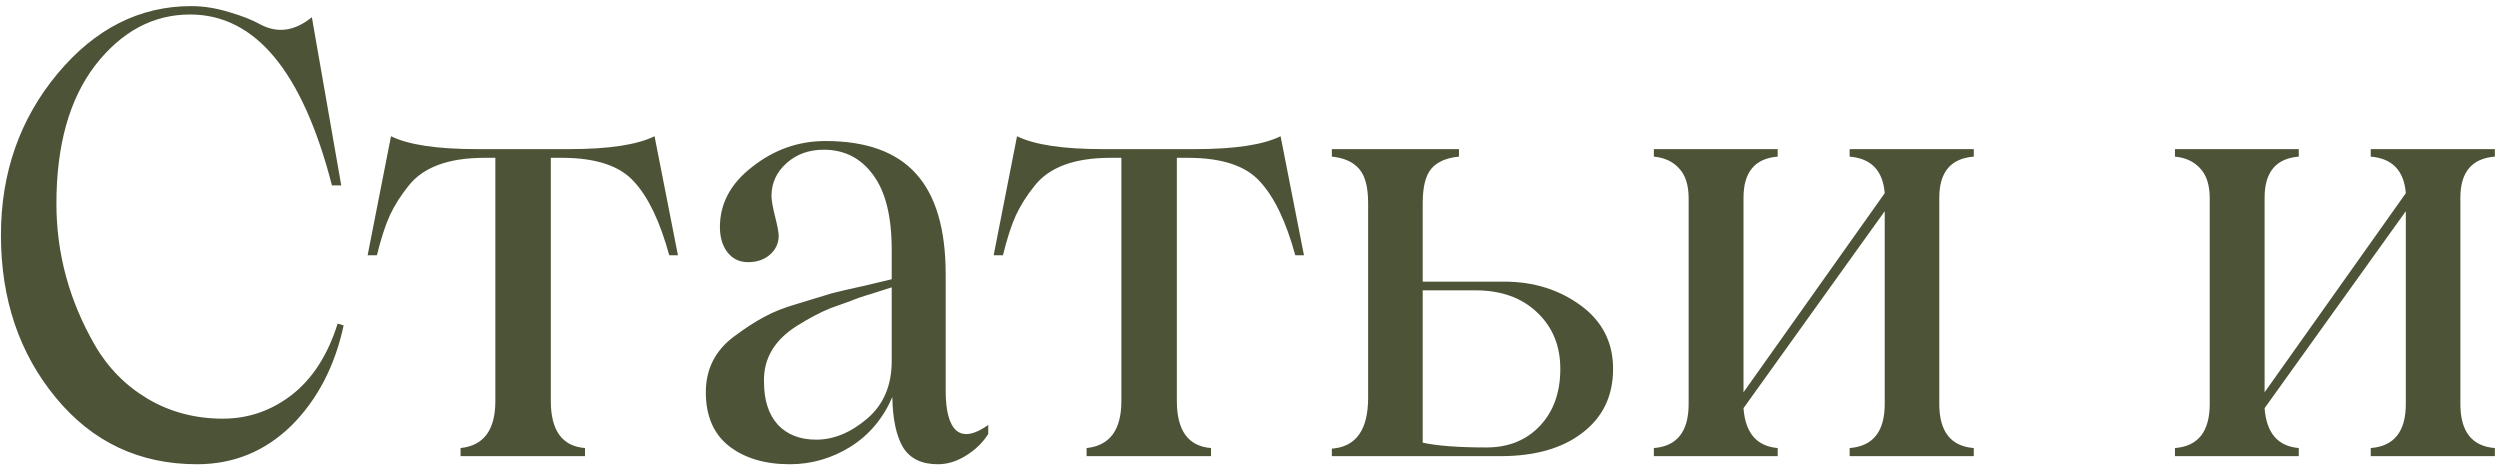 <?xml version="1.0" encoding="UTF-8"?> <svg xmlns="http://www.w3.org/2000/svg" width="285" height="53" viewBox="0 0 285 53" fill="none"> <path d="M22.461 52.923C15.898 52.923 10.532 50.394 6.362 45.335C2.192 40.276 0.107 34.101 0.107 26.81C0.107 19.7 2.261 13.559 6.567 8.387C10.851 3.26 15.933 0.696 21.811 0.696C23.201 0.696 24.637 0.924 26.118 1.38C27.599 1.813 28.784 2.28 29.673 2.781C31.633 3.829 33.592 3.556 35.552 1.961L38.901 21.136H37.842C34.492 8.147 29.103 1.653 21.675 1.653C17.459 1.653 13.848 3.59 10.84 7.464C7.9 11.315 6.431 16.567 6.431 23.221C6.431 28.917 7.9 34.306 10.84 39.388C12.321 41.94 14.326 43.968 16.855 45.472C19.408 46.976 22.256 47.727 25.4 47.727C28.317 47.727 30.949 46.816 33.296 44.993C35.643 43.148 37.375 40.447 38.491 36.893L39.175 37.098C38.172 41.746 36.19 45.551 33.227 48.514C30.22 51.453 26.631 52.923 22.461 52.923ZM74.619 15.53L77.285 29.1H76.294C75.246 25.271 73.913 22.48 72.295 20.726C70.677 18.903 67.931 17.991 64.058 17.991H62.793V45.711C62.793 49.083 64.092 50.872 66.689 51.077V52H52.505V51.077C55.148 50.804 56.47 49.015 56.47 45.711V17.991H55.239C51.115 17.991 48.221 19.062 46.558 21.204C45.692 22.275 44.985 23.392 44.438 24.554C43.914 25.716 43.425 27.231 42.969 29.1H41.909L44.575 15.53C46.558 16.51 49.828 17 54.385 17H64.878C69.39 17 72.637 16.51 74.619 15.53ZM90.034 52.923C87.209 52.923 84.907 52.239 83.13 50.872C81.353 49.482 80.464 47.431 80.464 44.72C80.464 42.077 81.535 39.957 83.677 38.362C84.93 37.428 86.069 36.688 87.095 36.141C88.12 35.571 89.385 35.07 90.889 34.637L94.819 33.44C95.594 33.235 96.87 32.939 98.647 32.552L101.655 31.834V28.484C101.655 24.679 100.949 21.831 99.536 19.939C98.146 18.025 96.266 17.068 93.897 17.068C92.21 17.068 90.797 17.581 89.658 18.606C88.519 19.632 87.949 20.874 87.949 22.332C87.949 22.811 88.086 23.597 88.359 24.69C88.633 25.761 88.769 26.491 88.769 26.878C88.769 27.721 88.439 28.439 87.778 29.031C87.118 29.601 86.286 29.886 85.283 29.886C84.303 29.886 83.517 29.51 82.925 28.758C82.355 28.006 82.07 27.049 82.07 25.887C82.07 23.198 83.301 20.908 85.762 19.017C88.245 17.057 91.025 16.077 94.102 16.077C98.75 16.077 102.191 17.319 104.424 19.803C106.68 22.287 107.808 26.115 107.808 31.287V44.515C107.808 46.862 108.218 48.388 109.038 49.095C109.881 49.778 111.089 49.562 112.661 48.445V49.471C112.046 50.45 111.203 51.271 110.132 51.932C109.084 52.592 108.013 52.923 106.919 52.923C105.073 52.923 103.752 52.285 102.954 51.009C102.179 49.71 101.769 47.796 101.724 45.267C100.675 47.705 99.08 49.596 96.939 50.94C94.796 52.262 92.495 52.923 90.034 52.923ZM93.042 50.12C95.047 50.12 96.984 49.323 98.853 47.727C100.721 46.133 101.655 43.945 101.655 41.165V32.757L99.297 33.509C98.363 33.782 97.542 34.067 96.836 34.363L94.717 35.115C93.532 35.594 92.233 36.277 90.82 37.166C88.268 38.784 87.026 40.903 87.095 43.523C87.095 45.62 87.619 47.249 88.667 48.411C89.738 49.55 91.196 50.12 93.042 50.12ZM145.986 15.53L148.652 29.1H147.661C146.613 25.271 145.28 22.48 143.662 20.726C142.044 18.903 139.299 17.991 135.425 17.991H134.16V45.711C134.16 49.083 135.459 50.872 138.057 51.077V52H123.872V51.077C126.515 50.804 127.837 49.015 127.837 45.711V17.991H126.606C122.482 17.991 119.588 19.062 117.925 21.204C117.059 22.275 116.353 23.392 115.806 24.554C115.282 25.716 114.792 27.231 114.336 29.1H113.276L115.942 15.53C117.925 16.51 121.195 17 125.752 17H136.245C140.757 17 144.004 16.51 145.986 15.53ZM171.484 32.107C174.834 32.107 177.751 33.019 180.234 34.842C182.673 36.642 183.892 39.046 183.892 42.054C183.892 45.13 182.729 47.557 180.405 49.334C178.104 51.111 174.993 52 171.074 52H151.831V51.145C154.588 50.94 155.967 49.004 155.967 45.335V23.152C155.967 21.329 155.625 20.031 154.941 19.256C154.258 18.458 153.221 17.991 151.831 17.855V17H166.323V17.855C164.888 17.991 163.84 18.447 163.179 19.222C162.518 19.996 162.188 21.307 162.188 23.152V32.107H171.484ZM169.468 51.009C171.974 51.009 174.002 50.188 175.552 48.548C177.101 46.907 177.876 44.742 177.876 42.054C177.876 39.41 176.987 37.257 175.21 35.594C173.455 33.93 171.12 33.099 168.203 33.099H162.188V50.462C163.828 50.827 166.255 51.009 169.468 51.009ZM225.01 17.855C222.389 18.06 221.079 19.62 221.079 22.537V46.053C221.079 49.197 222.389 50.872 225.01 51.077V52H210.859V51.077C213.525 50.872 214.858 49.197 214.858 46.053V24.075L198.76 46.531C198.965 49.357 200.264 50.872 202.656 51.077V52H188.54V51.077C191.183 50.872 192.505 49.197 192.505 46.053V22.605C192.505 21.102 192.14 19.962 191.411 19.188C190.705 18.413 189.748 17.968 188.54 17.855V17H202.656V17.855C200.059 18.06 198.76 19.62 198.76 22.537V44.72L214.858 22.024C214.653 19.45 213.32 18.06 210.859 17.855V17H225.01V17.855ZM284.414 17.855C281.794 18.06 280.483 19.62 280.483 22.537V46.053C280.483 49.197 281.794 50.872 284.414 51.077V52H270.264V51.077C272.93 50.872 274.263 49.197 274.263 46.053V24.075L258.164 46.531C258.369 49.357 259.668 50.872 262.061 51.077V52H247.944V51.077C250.588 50.872 251.909 49.197 251.909 46.053V22.605C251.909 21.102 251.545 19.962 250.815 19.188C250.109 18.413 249.152 17.968 247.944 17.855V17H262.061V17.855C259.463 18.06 258.164 19.62 258.164 22.537V44.72L274.263 22.024C274.058 19.45 272.725 18.06 270.264 17.855V17H284.414V17.855Z" fill="#4C5337"></path> </svg> 
